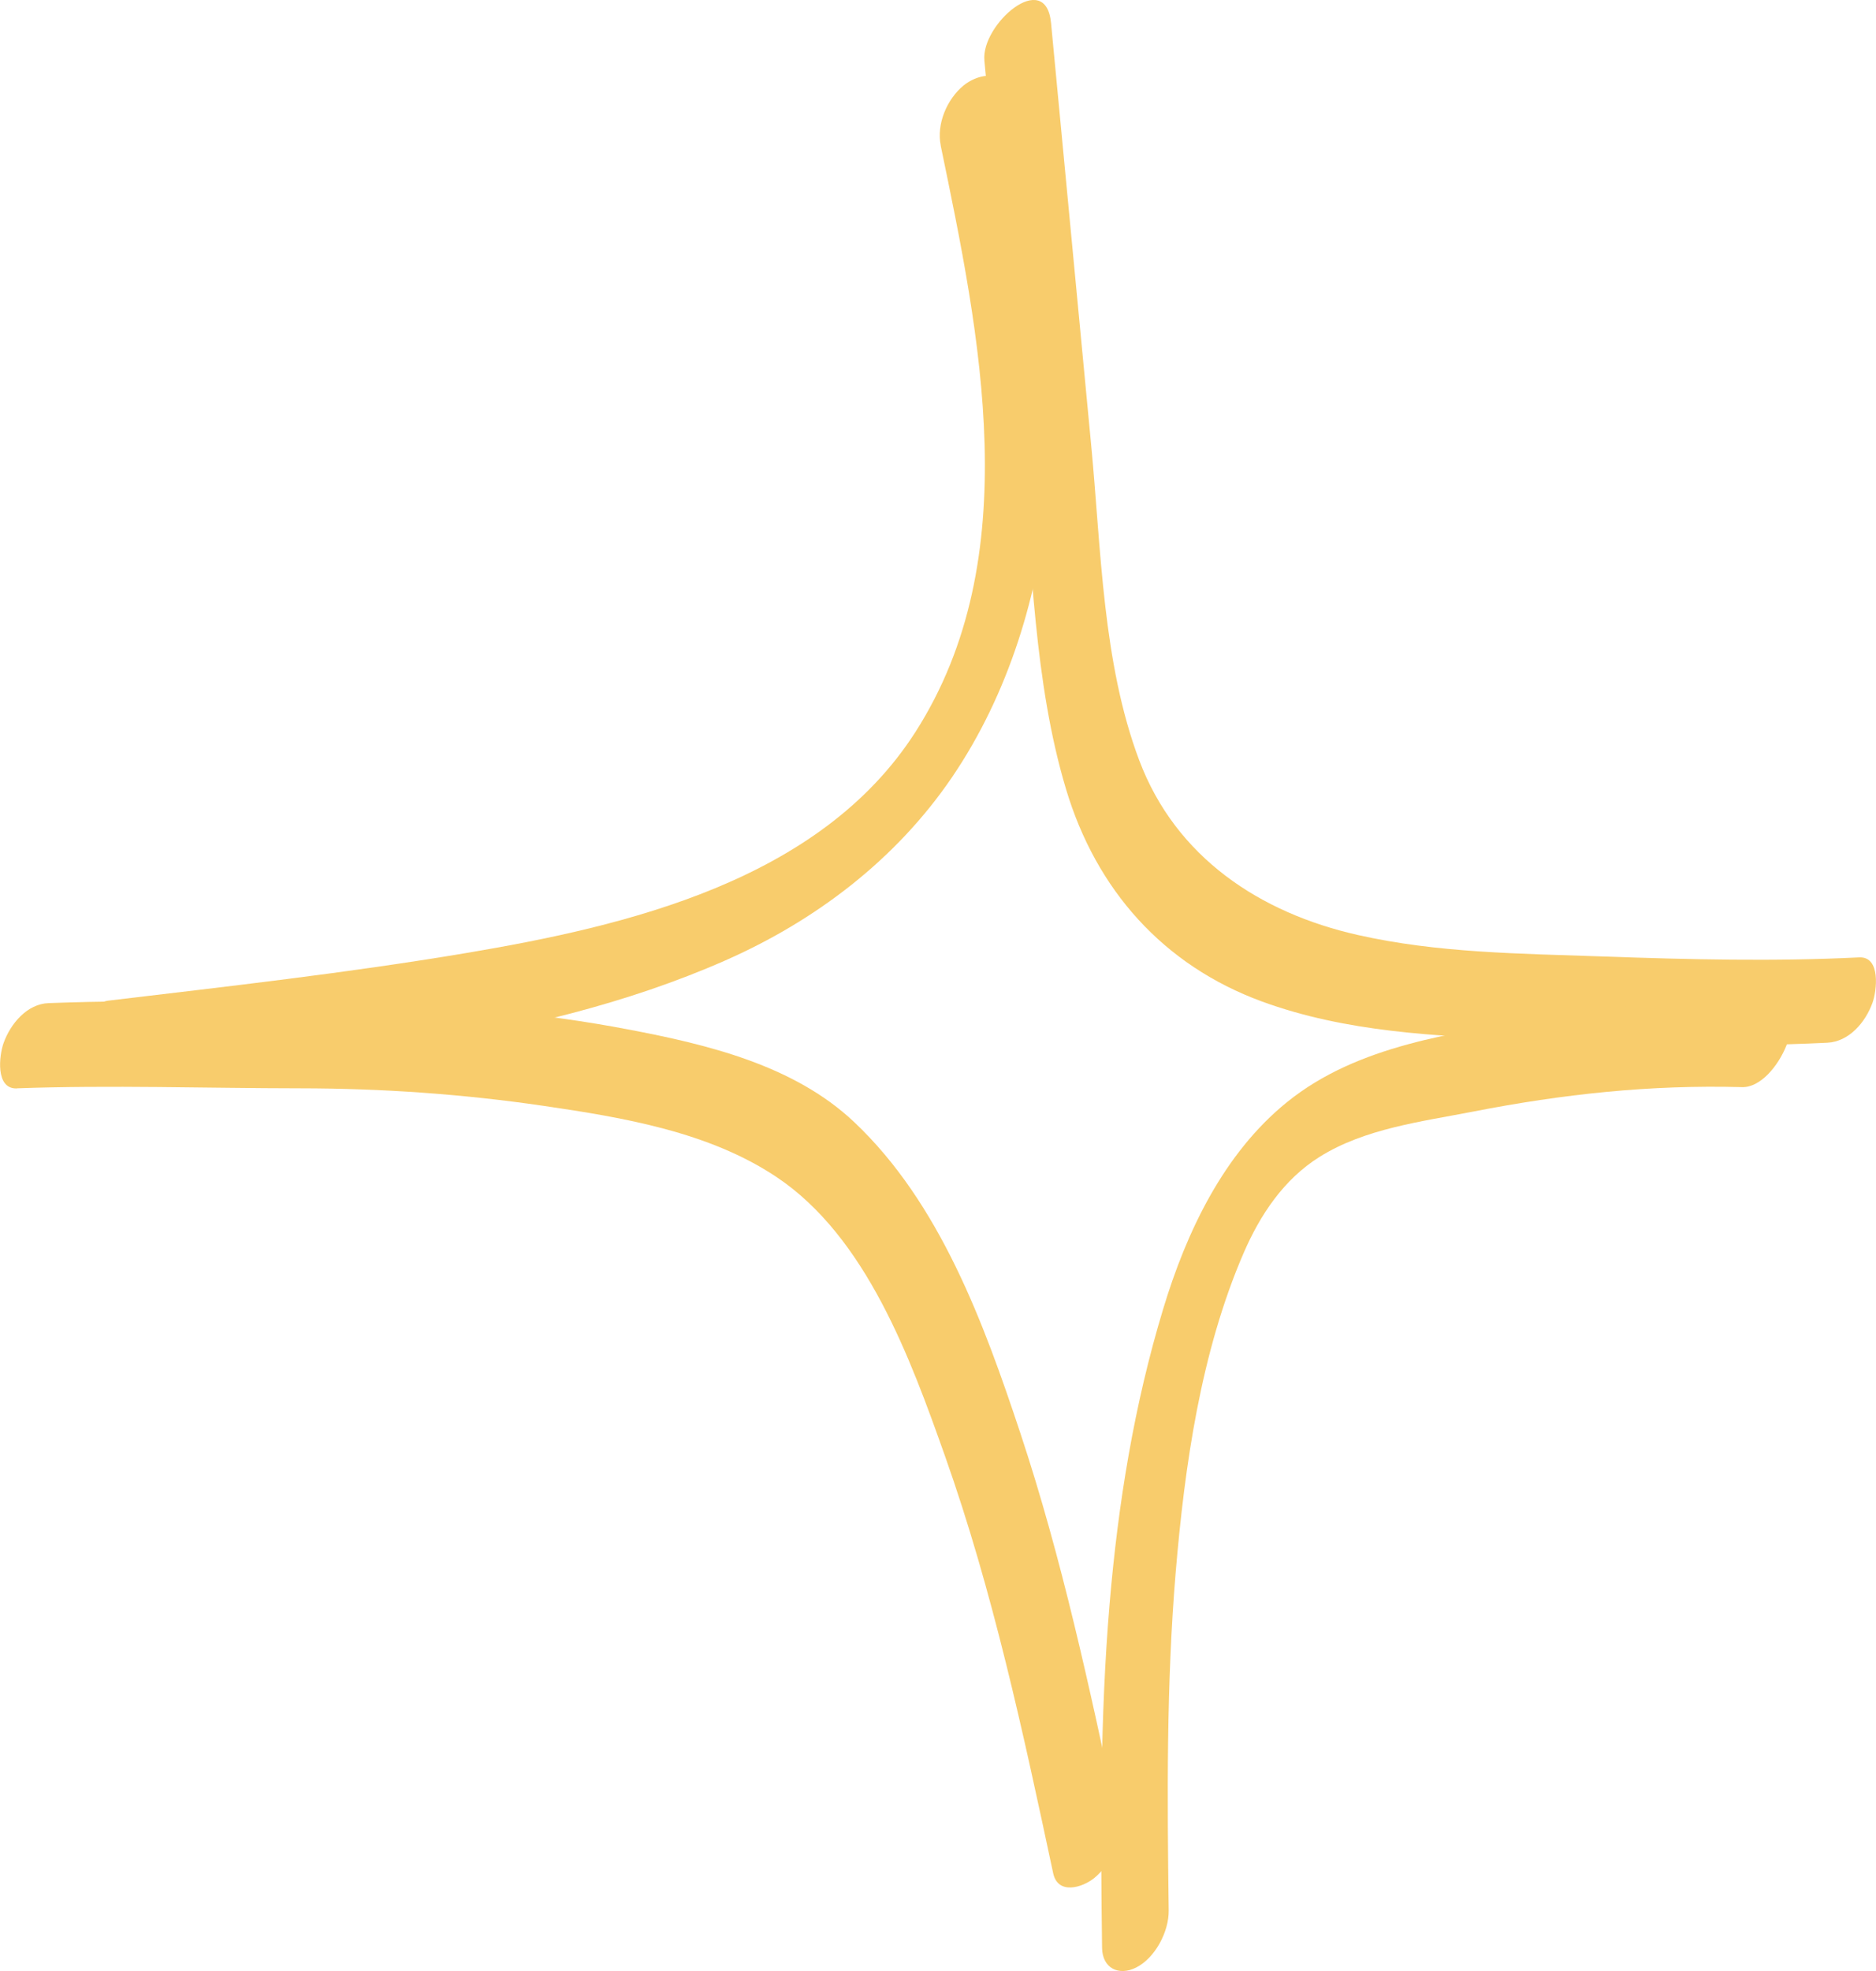 <svg width="140" height="147" viewBox="0 0 140 147" fill="none" xmlns="http://www.w3.org/2000/svg">
<g clip-path="url(#clip0_246_3730)">
<path d="M70.202 10.859C73.123 24.965 76.646 41.604 68.307 54.607C61.196 65.698 46.763 69.07 34.699 71.093C25.877 72.572 16.977 73.57 8.1 74.627C5.542 74.929 3.367 81.307 6.931 80.885C22.62 79.025 39.45 78.088 54.108 71.64C60.865 68.666 66.877 64.107 71.067 57.937C75.257 51.768 77.571 44.258 78.224 36.72C79.098 26.608 77.037 16.56 74.995 6.712C74.659 5.084 72.815 5.636 71.922 6.364C70.671 7.385 69.871 9.254 70.207 10.859H70.202Z" fill="#F8CC6C"/>
<path d="M73.459 4.504L76.242 33.723C77.033 42.013 77.148 50.831 79.553 58.851C81.802 66.361 86.807 71.988 94.161 74.688C100.449 76.993 107.146 77.262 113.76 77.559C121.275 77.897 128.846 78.139 136.366 77.768C137.986 77.689 139.209 76.255 139.738 74.79C140.055 73.918 140.382 71.32 138.74 71.403C132.402 71.719 126.036 71.561 119.698 71.338C113.36 71.116 107.302 71.079 101.332 69.733C94.028 68.087 87.745 63.949 85.013 56.694C82.281 49.439 82.175 40.978 81.434 33.227L78.436 1.716C78.045 -2.394 73.206 1.823 73.463 4.5L73.459 4.504Z" fill="#F8CC6C"/>
<path d="M1.26 81.168C8.307 80.917 15.339 81.163 22.39 81.168C28.452 81.172 34.528 81.594 40.526 82.471C46.524 83.348 52.908 84.419 57.94 87.778C64.641 92.245 67.935 101.3 70.515 108.573C74.103 118.695 76.356 129.224 78.596 139.713C78.946 141.336 80.767 140.793 81.669 140.06C82.911 139.049 83.729 137.166 83.384 135.566C81.324 125.926 79.259 116.259 76.149 106.894C73.422 98.683 70.142 89.717 63.731 83.673C59.246 79.442 52.793 77.902 46.919 76.784C40.453 75.55 33.838 74.97 27.261 74.836C19.401 74.674 11.499 74.53 3.638 74.813C2.024 74.868 0.786 76.344 0.267 77.791C-0.055 78.681 -0.377 81.237 1.265 81.177L1.26 81.168Z" fill="#F8CC6C"/>
<path d="M132.388 74.72C126.519 74.558 120.769 74.887 114.988 75.921C108.484 77.086 101.359 77.902 96.042 82.202C91.309 86.029 88.54 91.883 86.806 97.617C84.635 104.779 83.44 112.14 82.809 119.595C82.083 128.134 82.133 136.711 82.244 145.27C82.262 146.796 83.49 147.39 84.778 146.745C86.209 146.031 87.239 144.059 87.216 142.482C87.106 134.067 87.037 125.63 87.74 117.238C88.412 109.287 89.617 100.831 92.804 93.46C94.041 90.603 95.803 87.954 98.471 86.284C101.856 84.164 106.083 83.654 109.919 82.907C116.653 81.594 123.143 80.894 130.01 81.08C132.696 81.154 135.368 74.794 132.383 74.715L132.388 74.72Z" fill="#F8CC6C"/>
</g>
<defs>
<clipPath id="clip0_246_3730">
<rect width="140" height="147" fill="white"/>
</clipPath>
</defs>
</svg>
